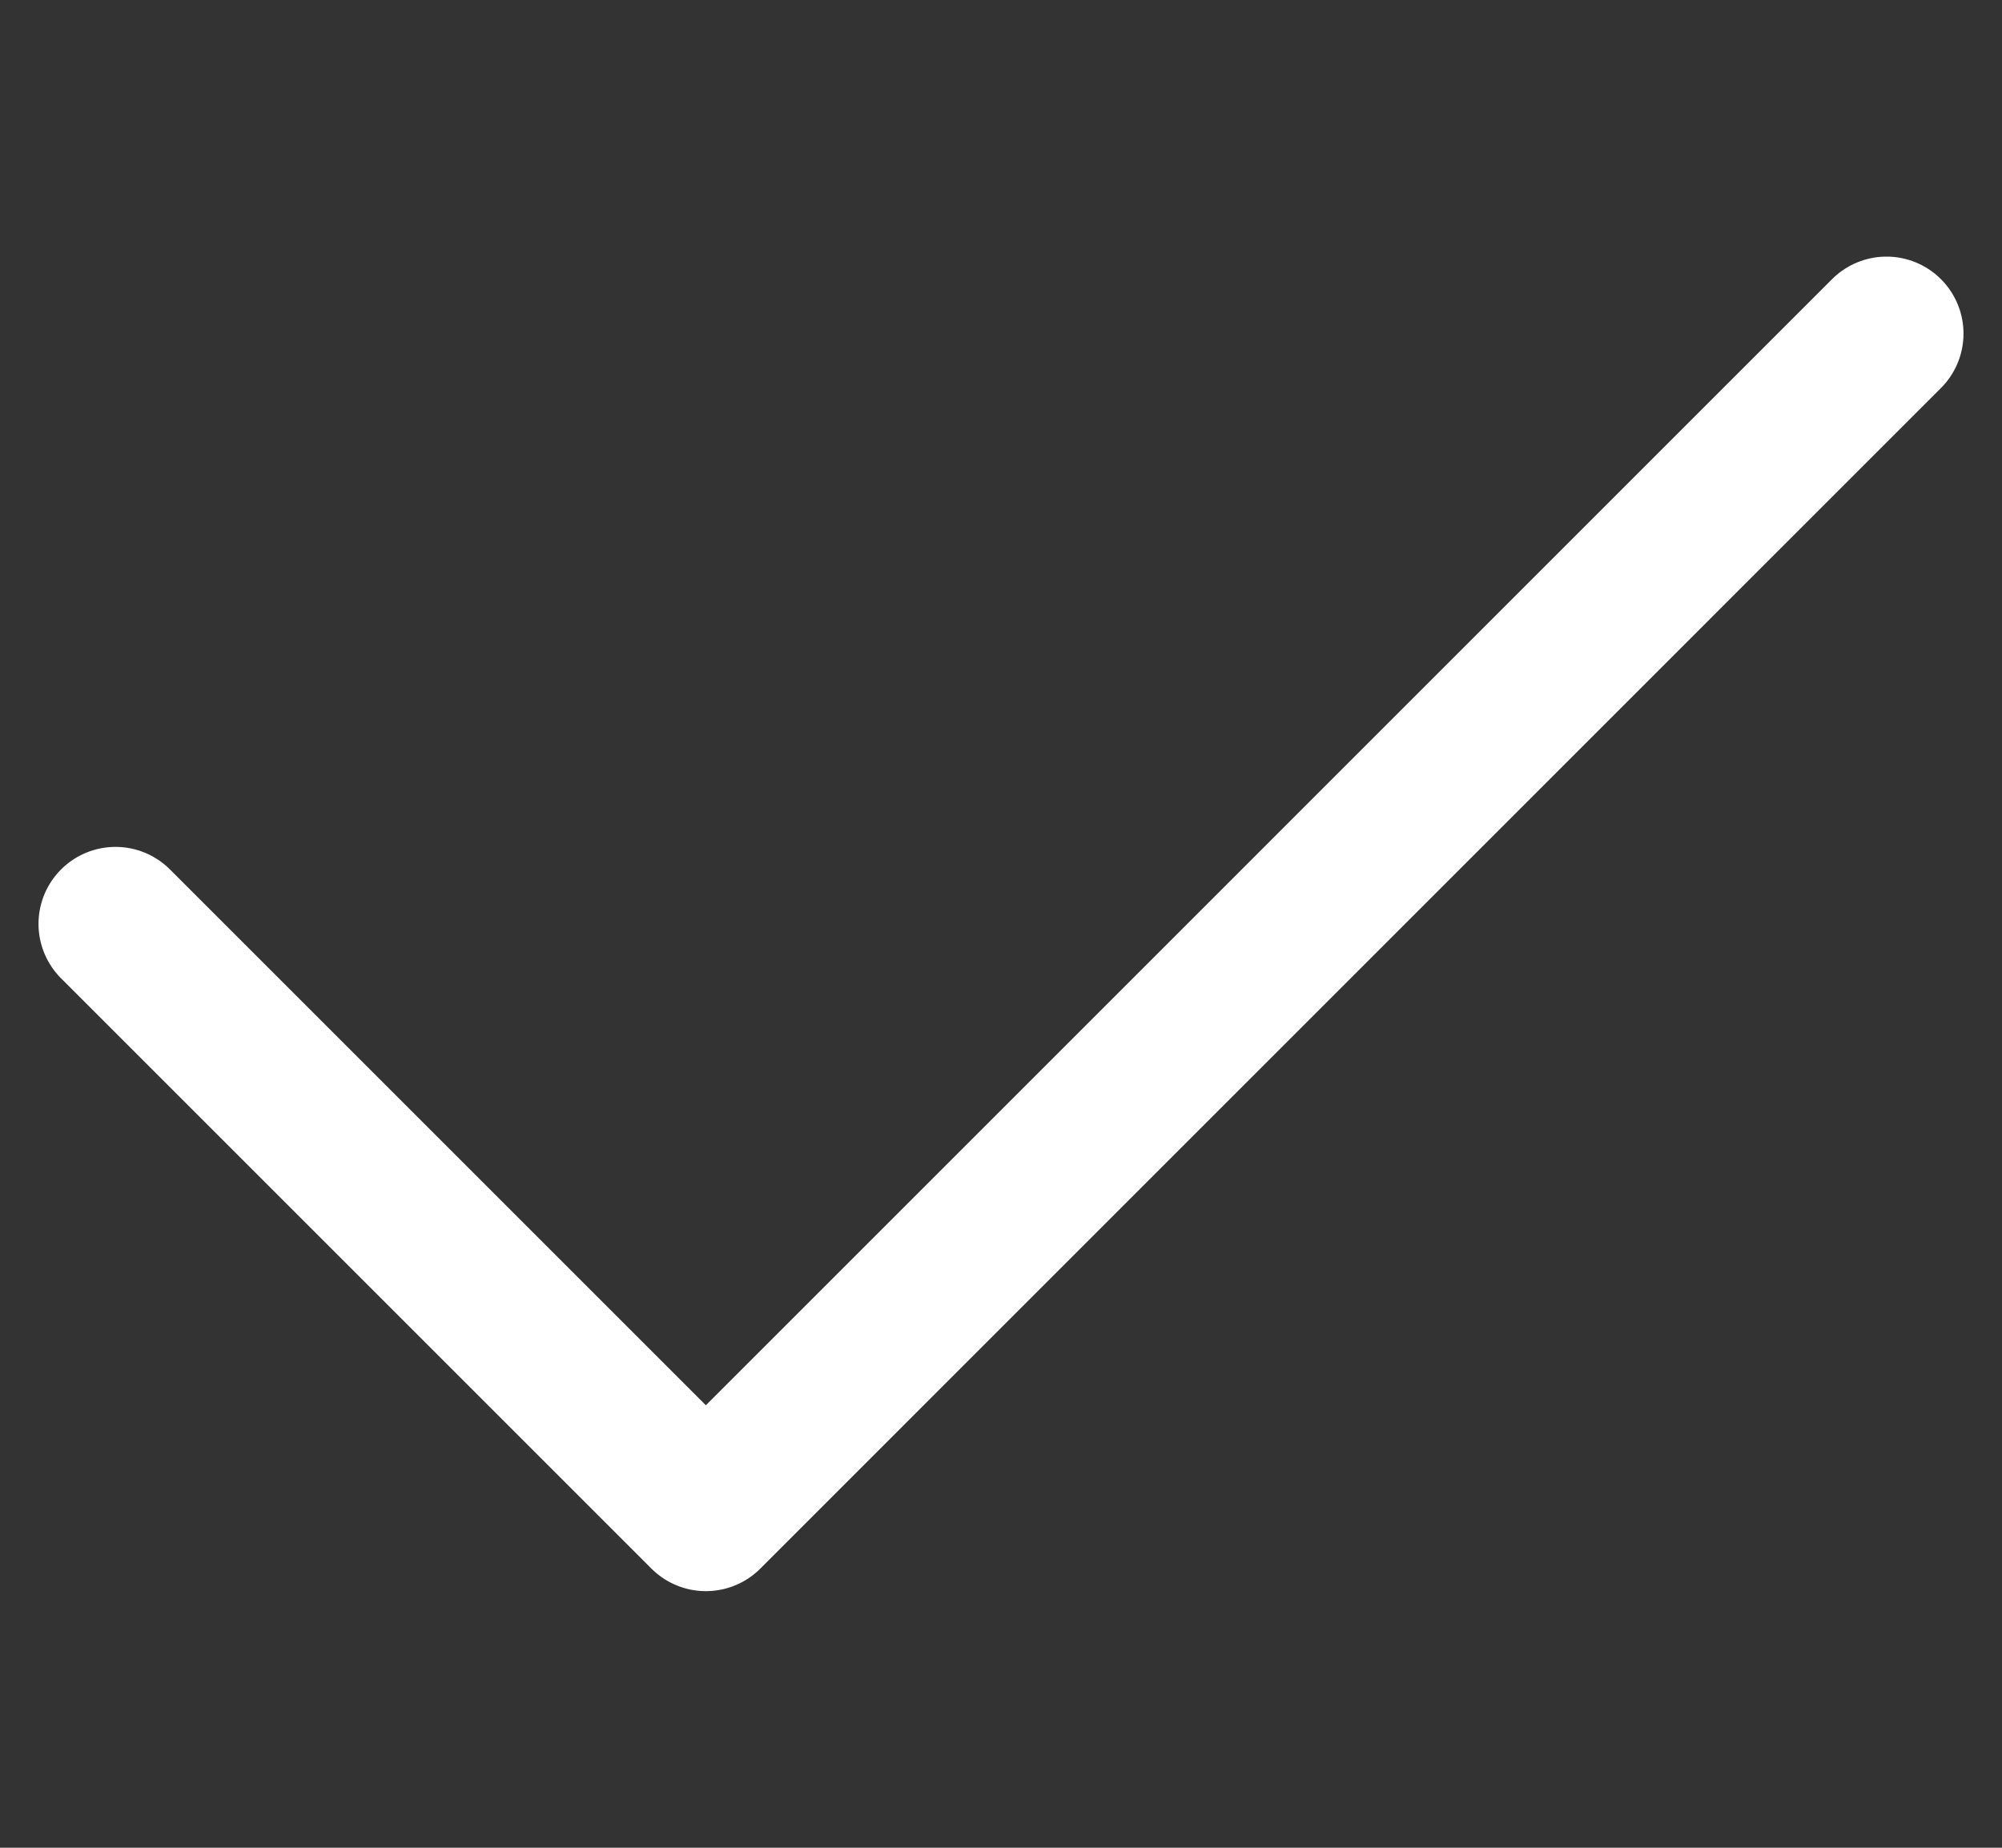 <?xml version="1.0" encoding="UTF-8"?>
<svg xmlns="http://www.w3.org/2000/svg" width="26" height="24" viewBox="0 0 26 24" fill="none">
  <rect x="0" y="0" width="26" height="24" fill="#333333" stroke="none"/>
  <path d="M1.5 12L9.167 19.667L24.5 4.333" stroke="white" stroke-width="2" stroke-linecap="round" stroke-linejoin="round"></path>
</svg>
